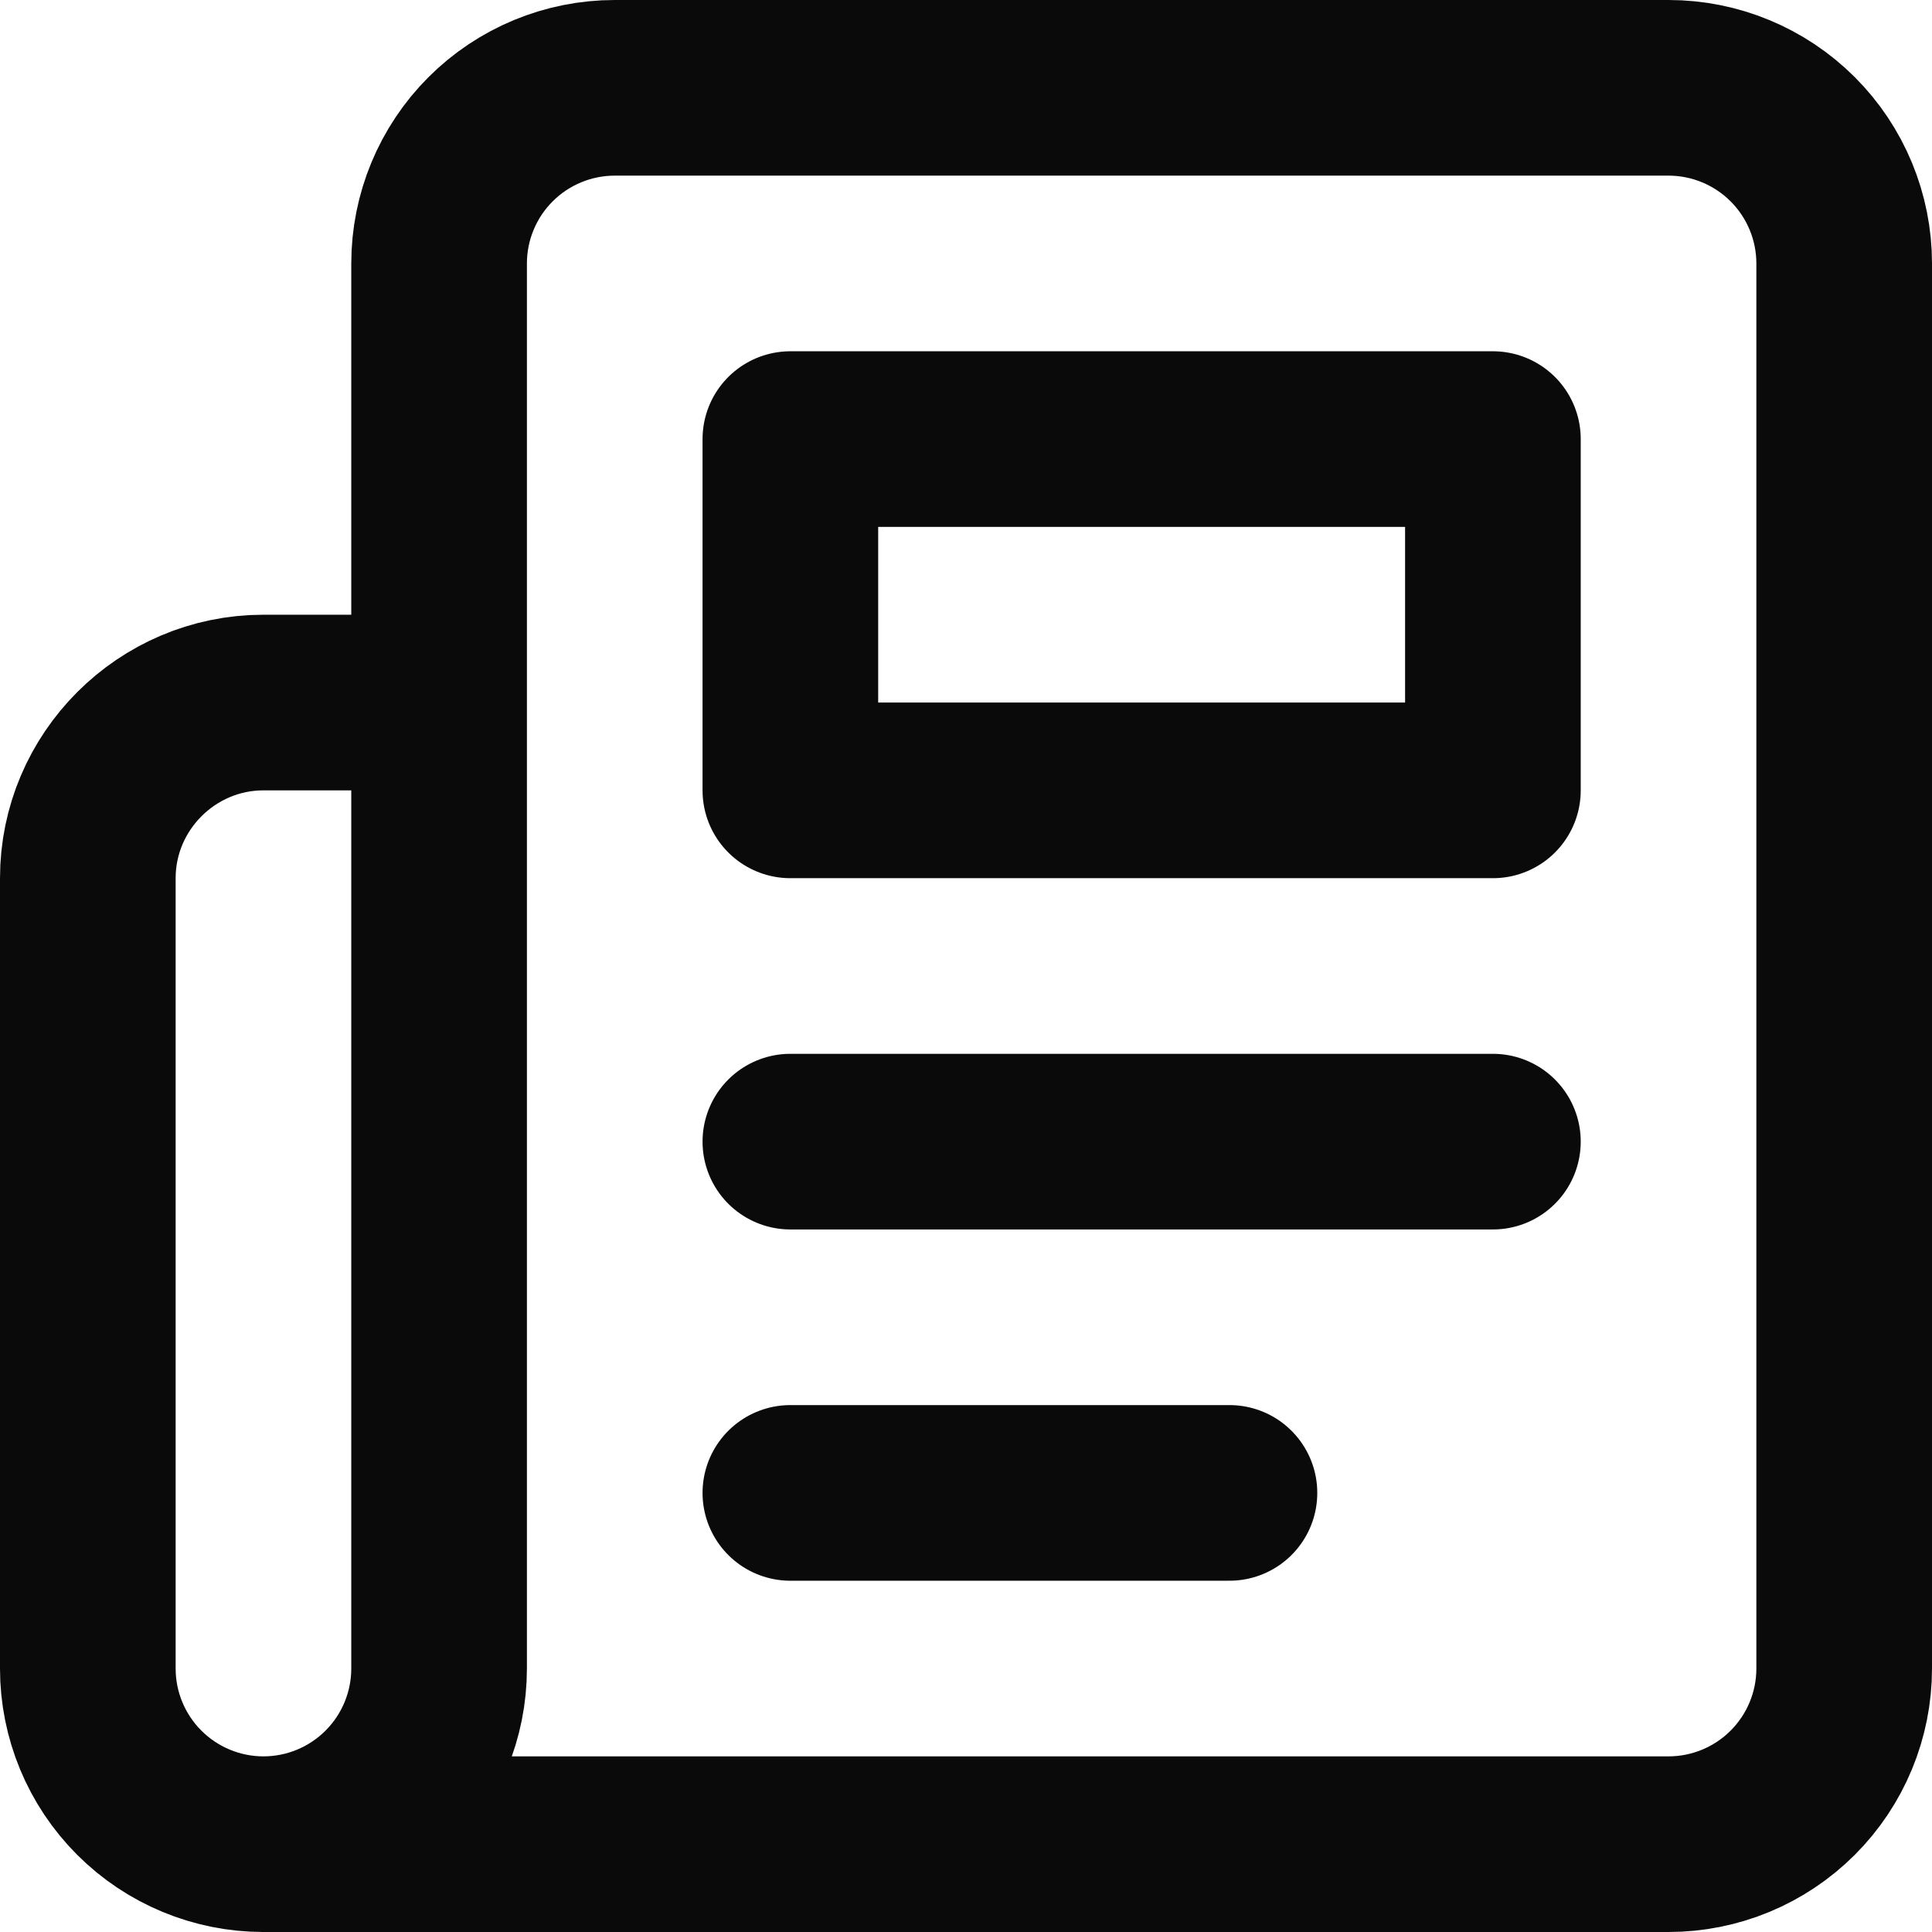 <?xml version="1.0" encoding="utf-8"?>
<svg xmlns="http://www.w3.org/2000/svg" fill="none" height="100%" overflow="visible" preserveAspectRatio="none" style="display: block;" viewBox="0 0 22 22" width="100%">
<path d="M3 21H19C19.53 21 20.039 20.789 20.414 20.414C20.789 20.039 21 19.53 21 19V3C21 2.47 20.789 1.961 20.414 1.586C20.039 1.211 19.53 1 19 1H7C6.47 1 5.961 1.211 5.586 1.586C5.211 1.961 5 2.47 5 3V19C5 19.53 4.789 20.039 4.414 20.414C4.039 20.789 3.53 21 3 21ZM3 21C2.47 21 1.961 20.789 1.586 20.414C1.211 20.039 1 19.53 1 19V10C1 8.9 1.9 8 3 8H5M17 13H9M14 17H9M9 5H17V9H9V5Z" id="Vector" stroke="#0A0A0A" stroke-linecap="round" stroke-linejoin="round" stroke-width="2"/>
</svg>